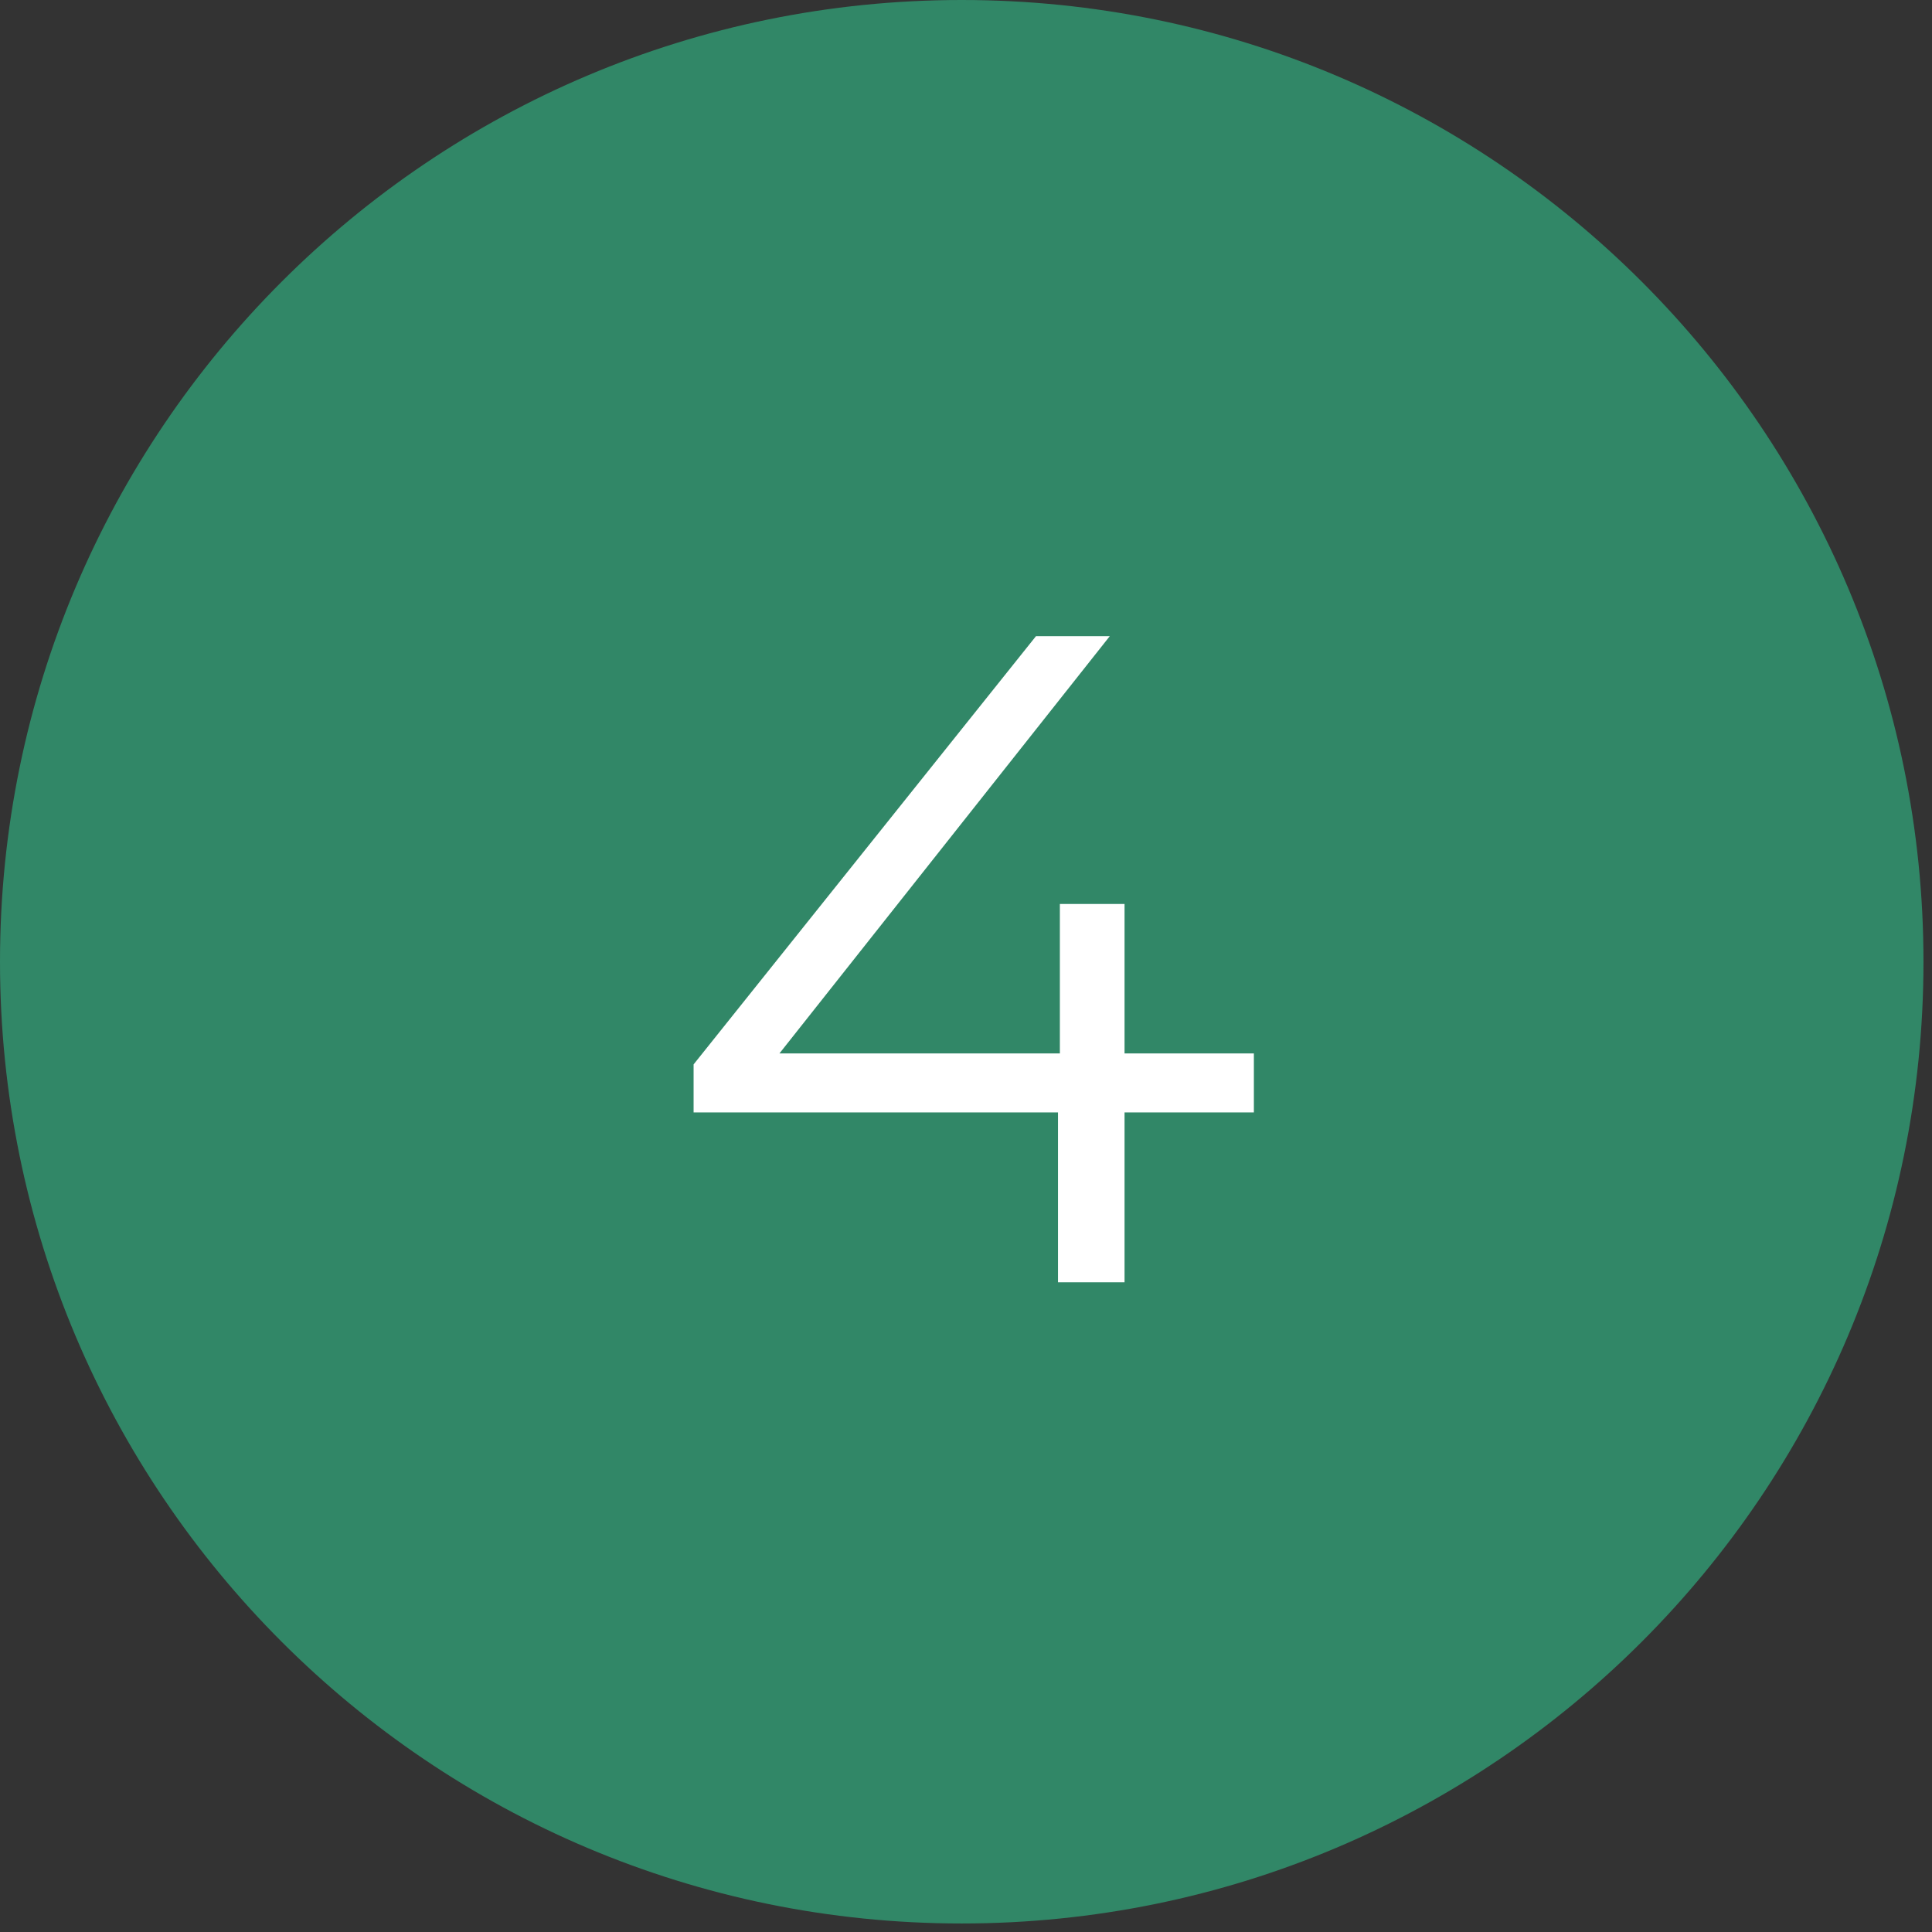 <svg xmlns="http://www.w3.org/2000/svg" xmlns:xlink="http://www.w3.org/1999/xlink" width="150" zoomAndPan="magnify" viewBox="0 0 112.5 112.5" height="150" preserveAspectRatio="xMidYMid meet" version="1.0"><rect x="0" y="0" width="112.5" height="112.5" fill="#333333" stroke="none"/><defs><g/><clipPath id="c179077681"><path d="M 0 0 L 112.004 0 L 112.004 112.004 L 0 112.004 Z M 0 0 " clip-rule="nonzero"/></clipPath><clipPath id="a819ebcbd1"><path d="M 56 0 C 25.074 0 0 25.074 0 56 C 0 86.93 25.074 112.004 56 112.004 C 86.93 112.004 112.004 86.93 112.004 56 C 112.004 25.074 86.93 0 56 0 Z M 56 0 " clip-rule="nonzero"/></clipPath><clipPath id="ce68a5c8fb"><path d="M 0 0 L 112.004 0 L 112.004 112.004 L 0 112.004 Z M 0 0 " clip-rule="nonzero"/></clipPath><clipPath id="0cfc7902a0"><path d="M 56 0 C 25.074 0 0 25.074 0 56 C 0 86.93 25.074 112.004 56 112.004 C 86.93 112.004 112.004 86.93 112.004 56 C 112.004 25.074 86.93 0 56 0 Z M 56 0 " clip-rule="nonzero"/></clipPath><clipPath id="3d36046e61"><rect x="0" width="113" y="0" height="113"/></clipPath></defs><g clip-path="url(#c179077681)"><g clip-path="url(#a819ebcbd1)"><g transform="matrix(1, 0, 0, 1, 0, -0)"><g clip-path="url(#3d36046e61)"><g clip-path="url(#ce68a5c8fb)"><g clip-path="url(#0cfc7902a0)"><path fill="#318767" d="M 0 0 L 112.004 0 L 112.004 112.004 L 0 112.004 Z M 0 0 " fill-opacity="1" fill-rule="nonzero"/></g></g></g></g></g></g><g fill="#ffffff" fill-opacity="1"><g transform="translate(38.232, 74.668)"><g><path d="M 34.781 -9.891 L 27.25 -9.891 L 27.25 0 L 23.375 0 L 23.375 -9.891 L 2.156 -9.891 L 2.156 -12.688 L 22.094 -37.625 L 26.391 -37.625 L 7.156 -13.328 L 23.484 -13.328 L 23.484 -22.031 L 27.25 -22.031 L 27.25 -13.328 L 34.781 -13.328 Z M 34.781 -9.891 "/></g></g></g></svg>